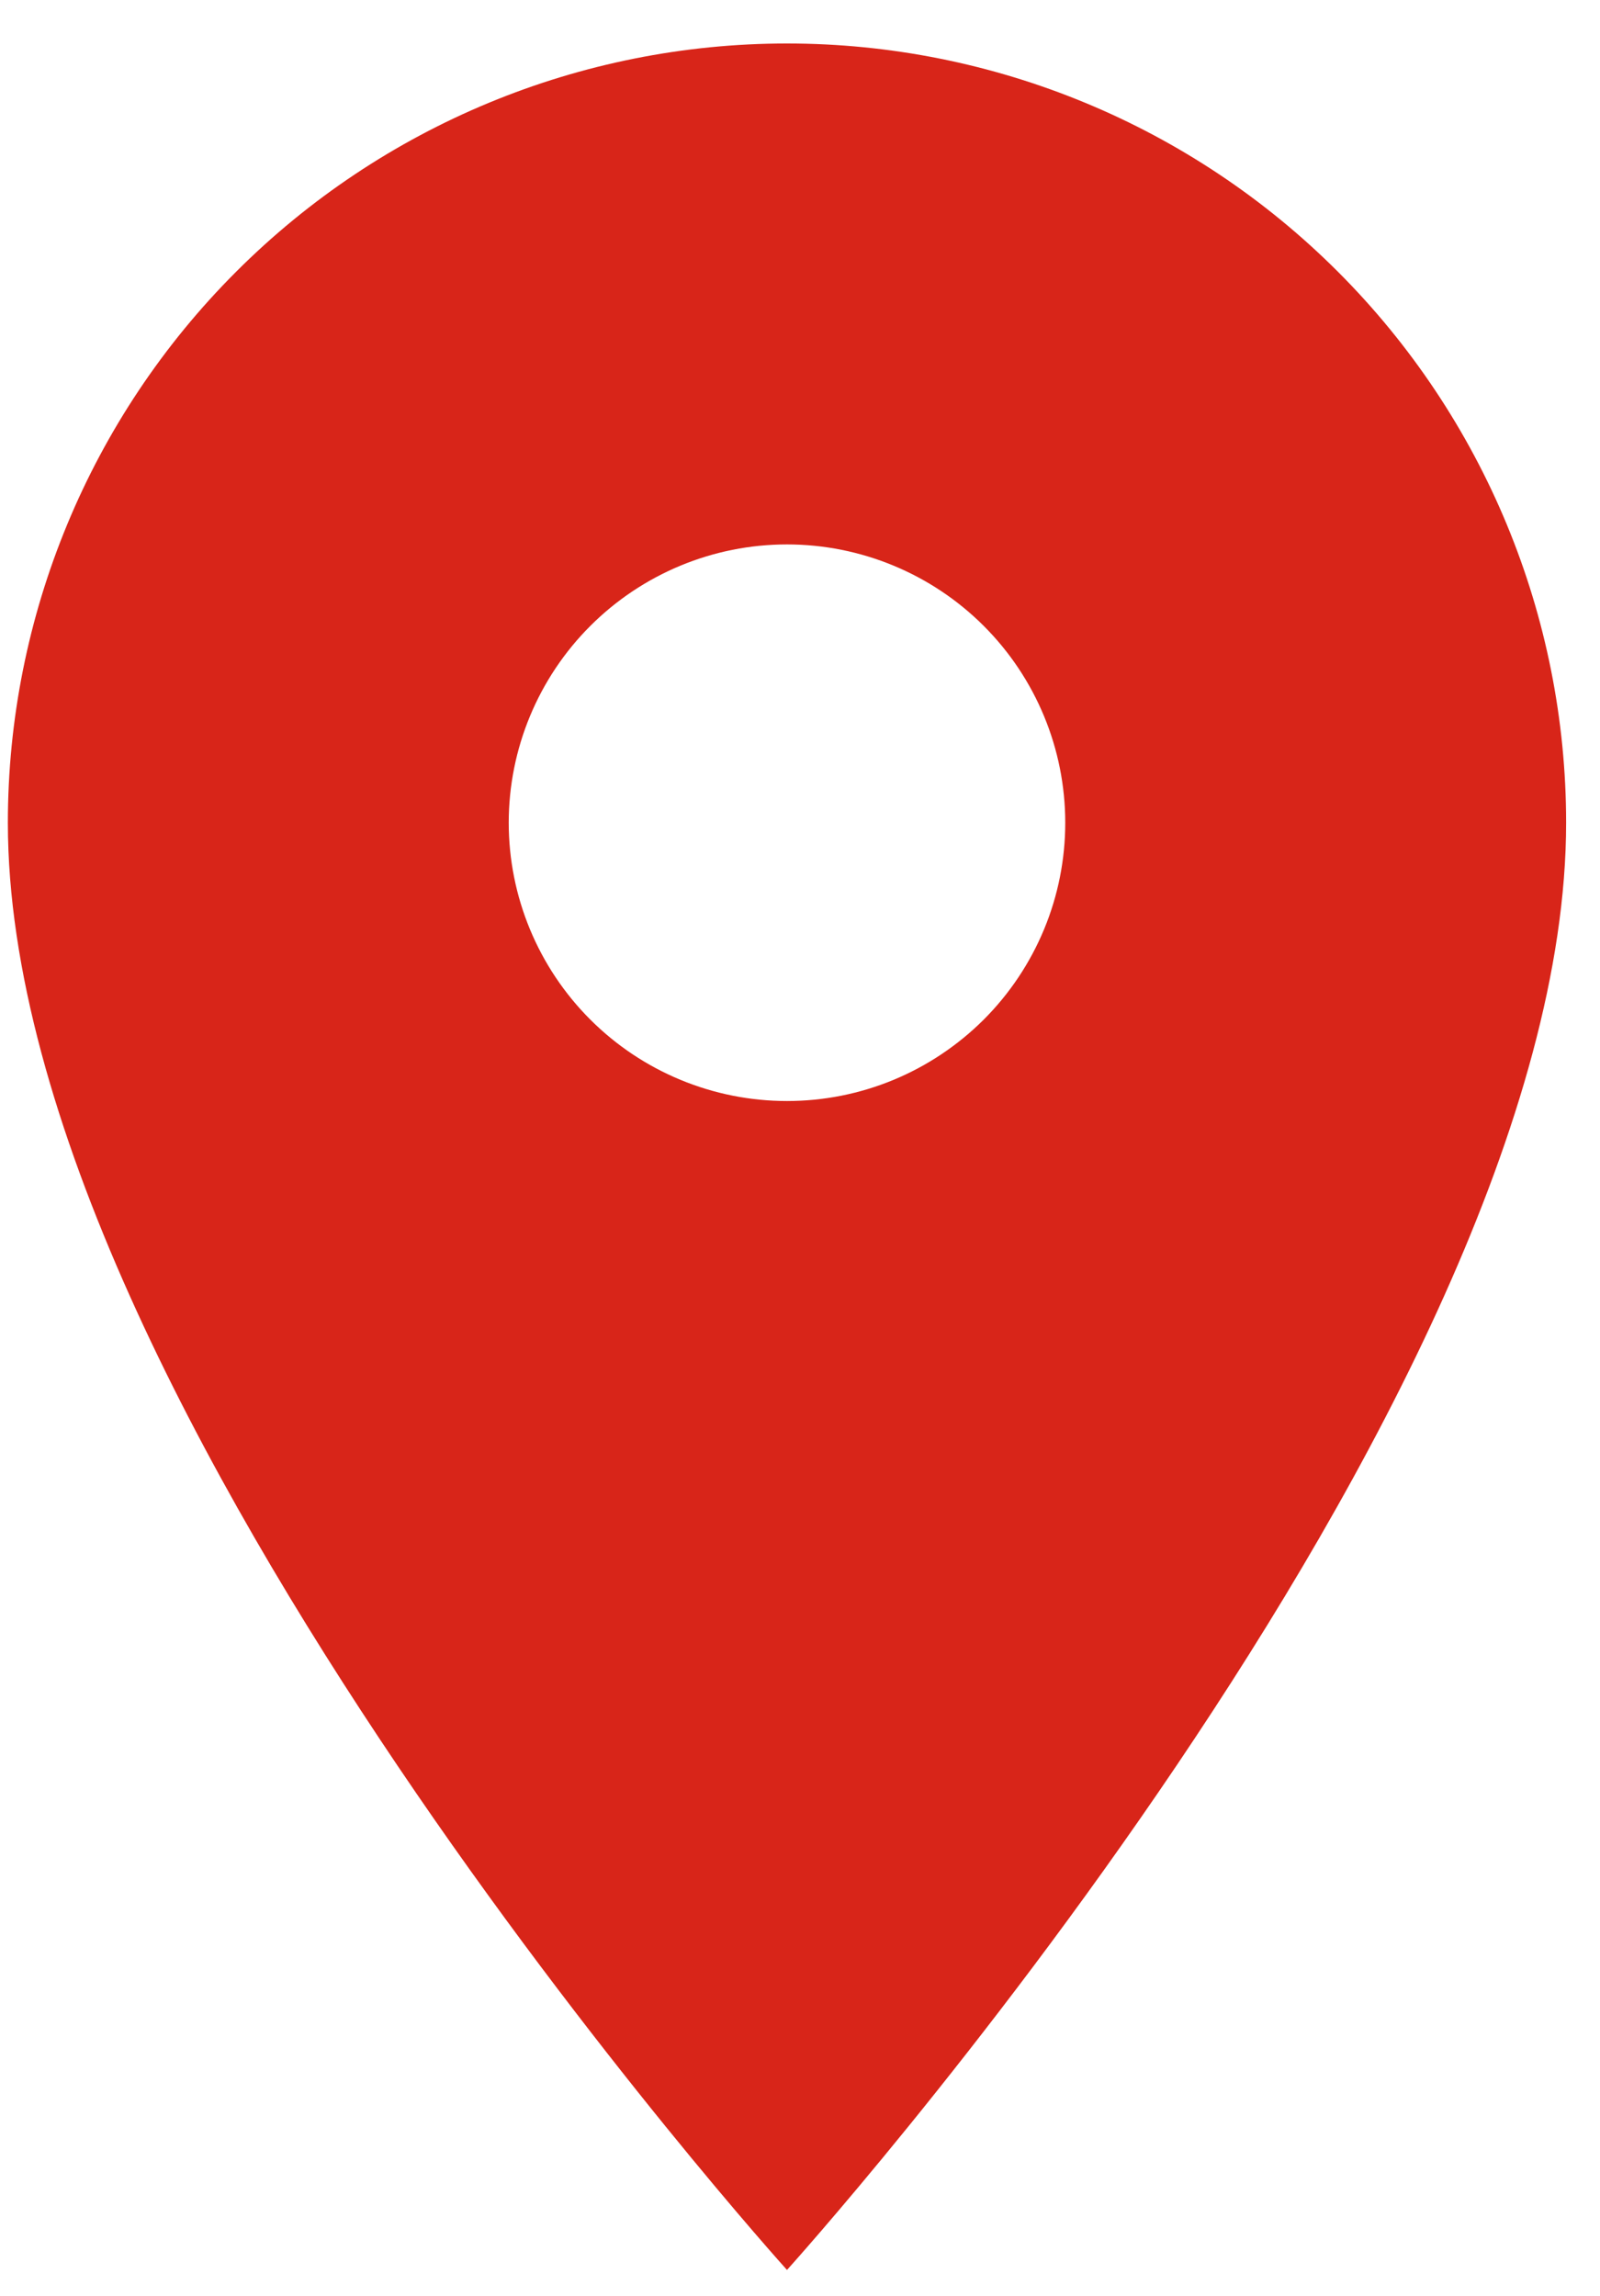 <svg width="23" height="33" viewBox="0 0 23 33" fill="none" xmlns="http://www.w3.org/2000/svg">
<path d="M11.313 15.825C10.252 15.825 9.235 15.404 8.485 14.654C7.735 13.904 7.313 12.886 7.313 11.825C7.313 10.765 7.735 9.747 8.485 8.997C9.235 8.247 10.252 7.825 11.313 7.825C12.374 7.825 13.392 8.247 14.142 8.997C14.892 9.747 15.313 10.765 15.313 11.825C15.313 12.351 15.21 12.871 15.009 13.356C14.808 13.841 14.513 14.283 14.142 14.654C13.77 15.025 13.329 15.32 12.844 15.521C12.359 15.722 11.839 15.825 11.313 15.825ZM11.313 0.625C8.343 0.625 5.494 1.805 3.394 3.906C1.293 6.006 0.113 8.855 0.113 11.825C0.113 20.226 11.313 32.626 11.313 32.626C11.313 32.626 22.513 20.226 22.513 11.825C22.513 8.855 21.333 6.006 19.233 3.906C17.133 1.805 14.284 0.625 11.313 0.625Z" fill="#D82519"/>
</svg>
